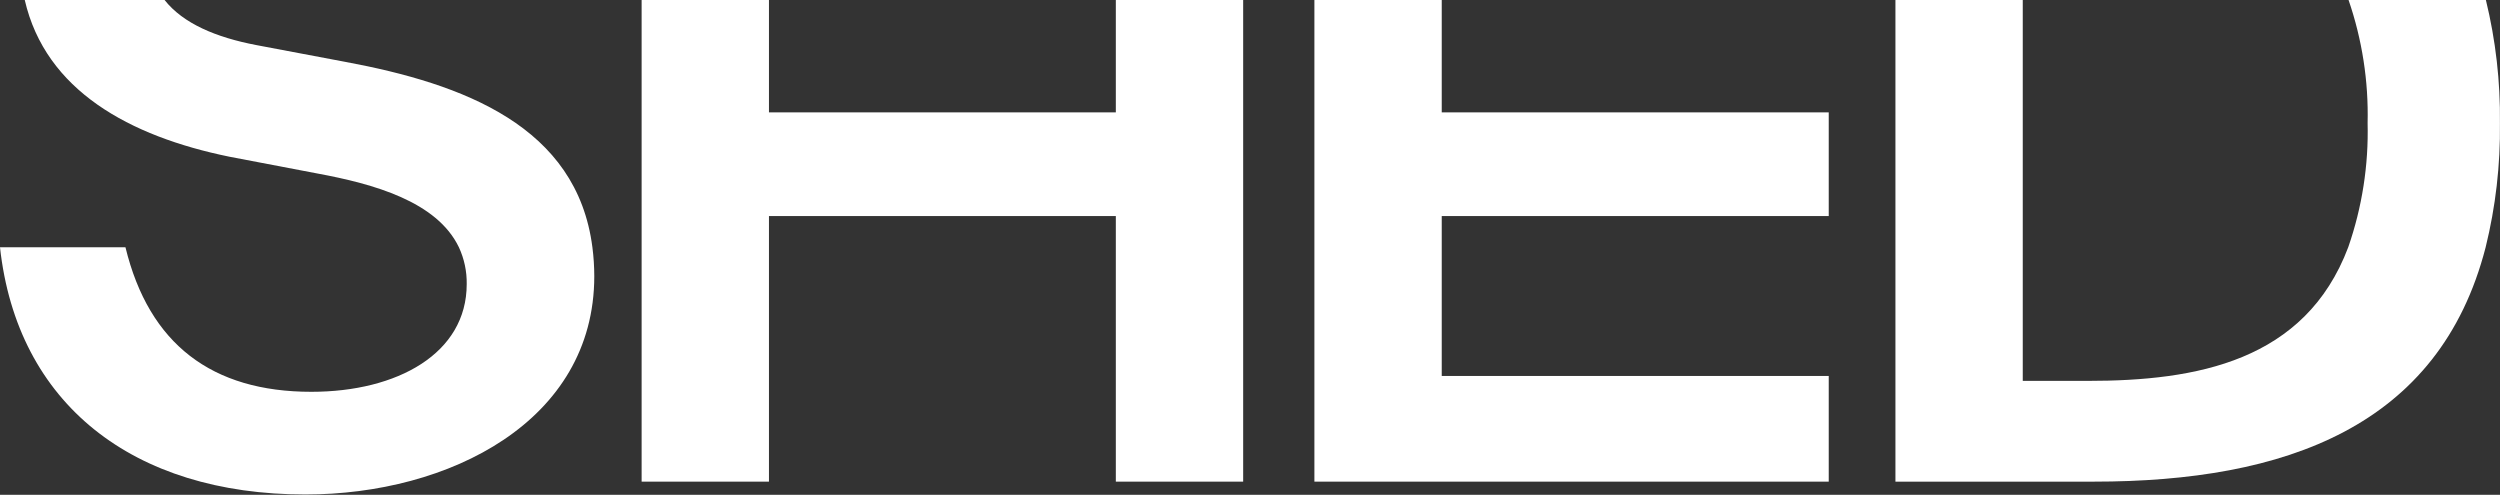 <svg width="1440" height="285" viewBox="0 0 1440 285" fill="none" xmlns="http://www.w3.org/2000/svg">
<rect x="0" y="0" width="1440" height="285" fill="#333333" stroke="none"/>
<path d="M830.438 124.447H1053.35V64.727H830.438V0H757.094V277.426H1053.35V216.553H830.438V124.447Z" fill="white"/>
<path d="M199.033 35.664L147.634 25.962C124.429 21.531 105.497 13.557 94.795 0H14.255C26.262 52.145 74.604 78.461 132.029 90.245L182.889 99.948C215.177 105.929 251.647 116.03 264.328 142.434C267.409 149.091 268.946 156.34 268.825 163.655C268.825 203.528 228.983 225.68 179.337 225.68C122.091 225.68 85.846 198.256 72.265 142.434H0C9.848 232.502 76.447 284.824 175.919 284.824C258.527 284.824 342.305 242.736 342.305 159.092C342.3 153.523 341.939 147.959 341.225 142.434C332.277 72.834 267.161 48.335 199.033 35.664Z" fill="white"/>
<path d="M642.717 64.727H442.92V0H369.575V277.426H442.92V124.447H642.717V277.426H716.062V0H642.717V64.727Z" fill="white"/>
<path d="M1431.87 0H1352.77C1360.61 22.813 1364.32 46.806 1363.74 70.885C1364.35 95.182 1360.57 119.394 1352.59 142.39C1327.72 208.224 1264.99 219.389 1202.66 219.389H1165.11V0H1091.77V277.426H1206.12C1316.21 277.426 1405.07 245.882 1431.73 142.434C1437.49 119.016 1440.26 94.979 1439.96 70.885C1440.25 47.018 1437.53 23.208 1431.87 0Z" fill="white"/>
</svg>
